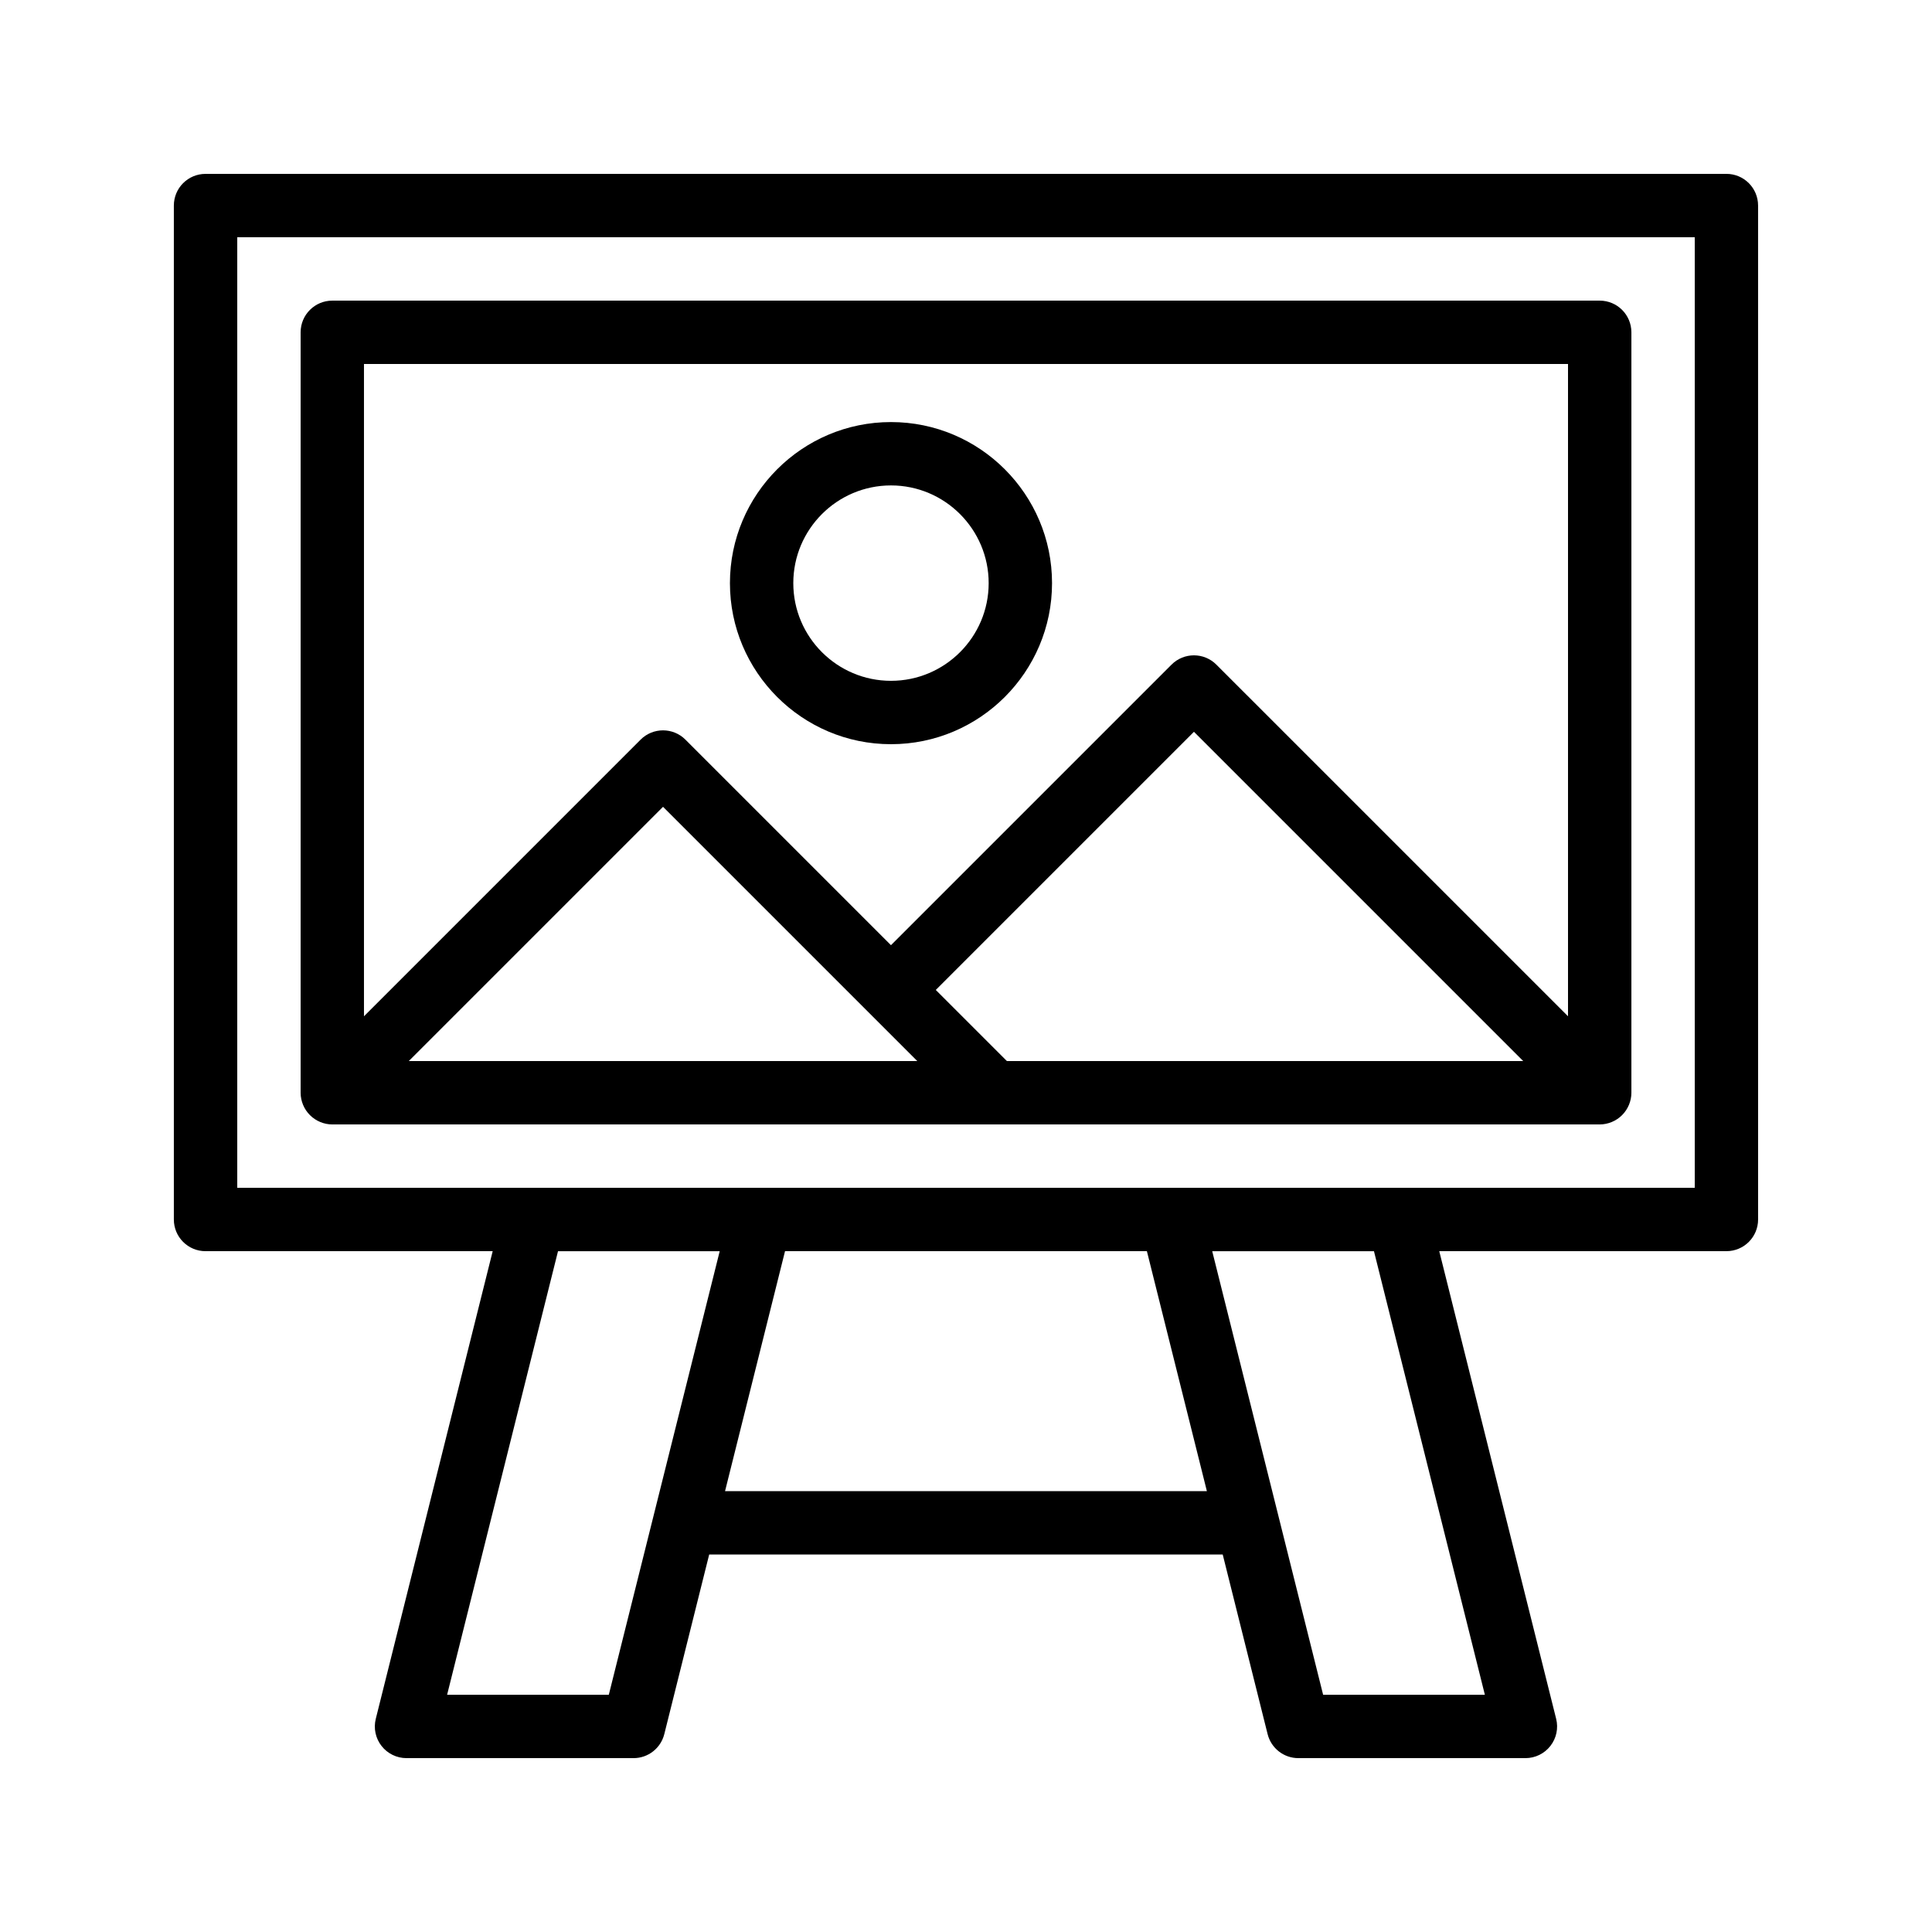 <?xml version="1.0" encoding="UTF-8"?>
<!-- Uploaded to: SVG Repo, www.svgrepo.com, Generator: SVG Repo Mixer Tools -->
<svg fill="#000000" width="800px" height="800px" version="1.1" viewBox="144 144 512 512" xmlns="http://www.w3.org/2000/svg">
 <g>
  <path d="m380.12 341.22c23.535 0 42.68-19.148 42.68-42.68 0-23.543-19.148-42.688-42.68-42.688-23.535 0-42.68 19.148-42.68 42.688 0 23.531 19.145 42.68 42.68 42.68zm0-68.578c14.277 0 25.887 11.621 25.887 25.895 0 14.277-11.609 25.887-25.887 25.887s-25.887-11.609-25.887-25.887c0-14.277 11.609-25.895 25.887-25.895z"/>
  <path d="m601.52 190.08h-403.05c-4.644 0-8.398 3.754-8.398 8.398v268.7c0 4.641 3.754 8.398 8.398 8.398h76.098l-30.98 123.92c-0.633 2.508-0.066 5.168 1.523 7.199 1.59 2.039 4.035 3.227 6.617 3.227h60.172c3.856 0 7.207-2.625 8.145-6.363l11.898-47.602h136.09l11.898 47.602c0.938 3.742 4.293 6.363 8.145 6.363h60.18c2.582 0 5.027-1.188 6.617-3.231 1.59-2.035 2.156-4.691 1.523-7.199l-30.977-123.92h76.098c4.641 0 8.398-3.754 8.398-8.398l-0.004-268.7c0-4.644-3.754-8.398-8.395-8.398zm-296.18 403.05h-42.852l29.391-117.55h42.852zm30.805-53.965 15.895-63.59h95.898l15.898 63.59zm201.36 53.965h-42.863l-29.391-117.55h42.863zm55.621-134.35h-386.25v-251.91h386.25z"/>
  <path d="m228.86 441.34c1.023 0.426 2.113 0.648 3.207 0.648h335.87c1.094 0 2.18-0.223 3.207-0.648 2.059-0.852 3.691-2.488 4.543-4.543 0.426-1.027 0.648-2.113 0.648-3.207v-201.52c0-4.641-3.754-8.398-8.398-8.398h-335.87c-4.641 0-8.398 3.754-8.398 8.398v201.52c0 1.094 0.223 2.18 0.648 3.207 0.852 2.055 2.488 3.691 4.543 4.543zm181.98-16.148-18.844-18.844 68.414-68.414 87.254 87.258zm-23.75 0h-134.76l67.379-67.379zm172.45-184.73v172.86l-93.195-93.191c-3.281-3.281-8.594-3.281-11.875 0l-74.352 74.352-54.473-54.473c-3.281-3.281-8.594-3.281-11.875 0l-73.312 73.316v-172.86z"/>
 </g>
</svg>